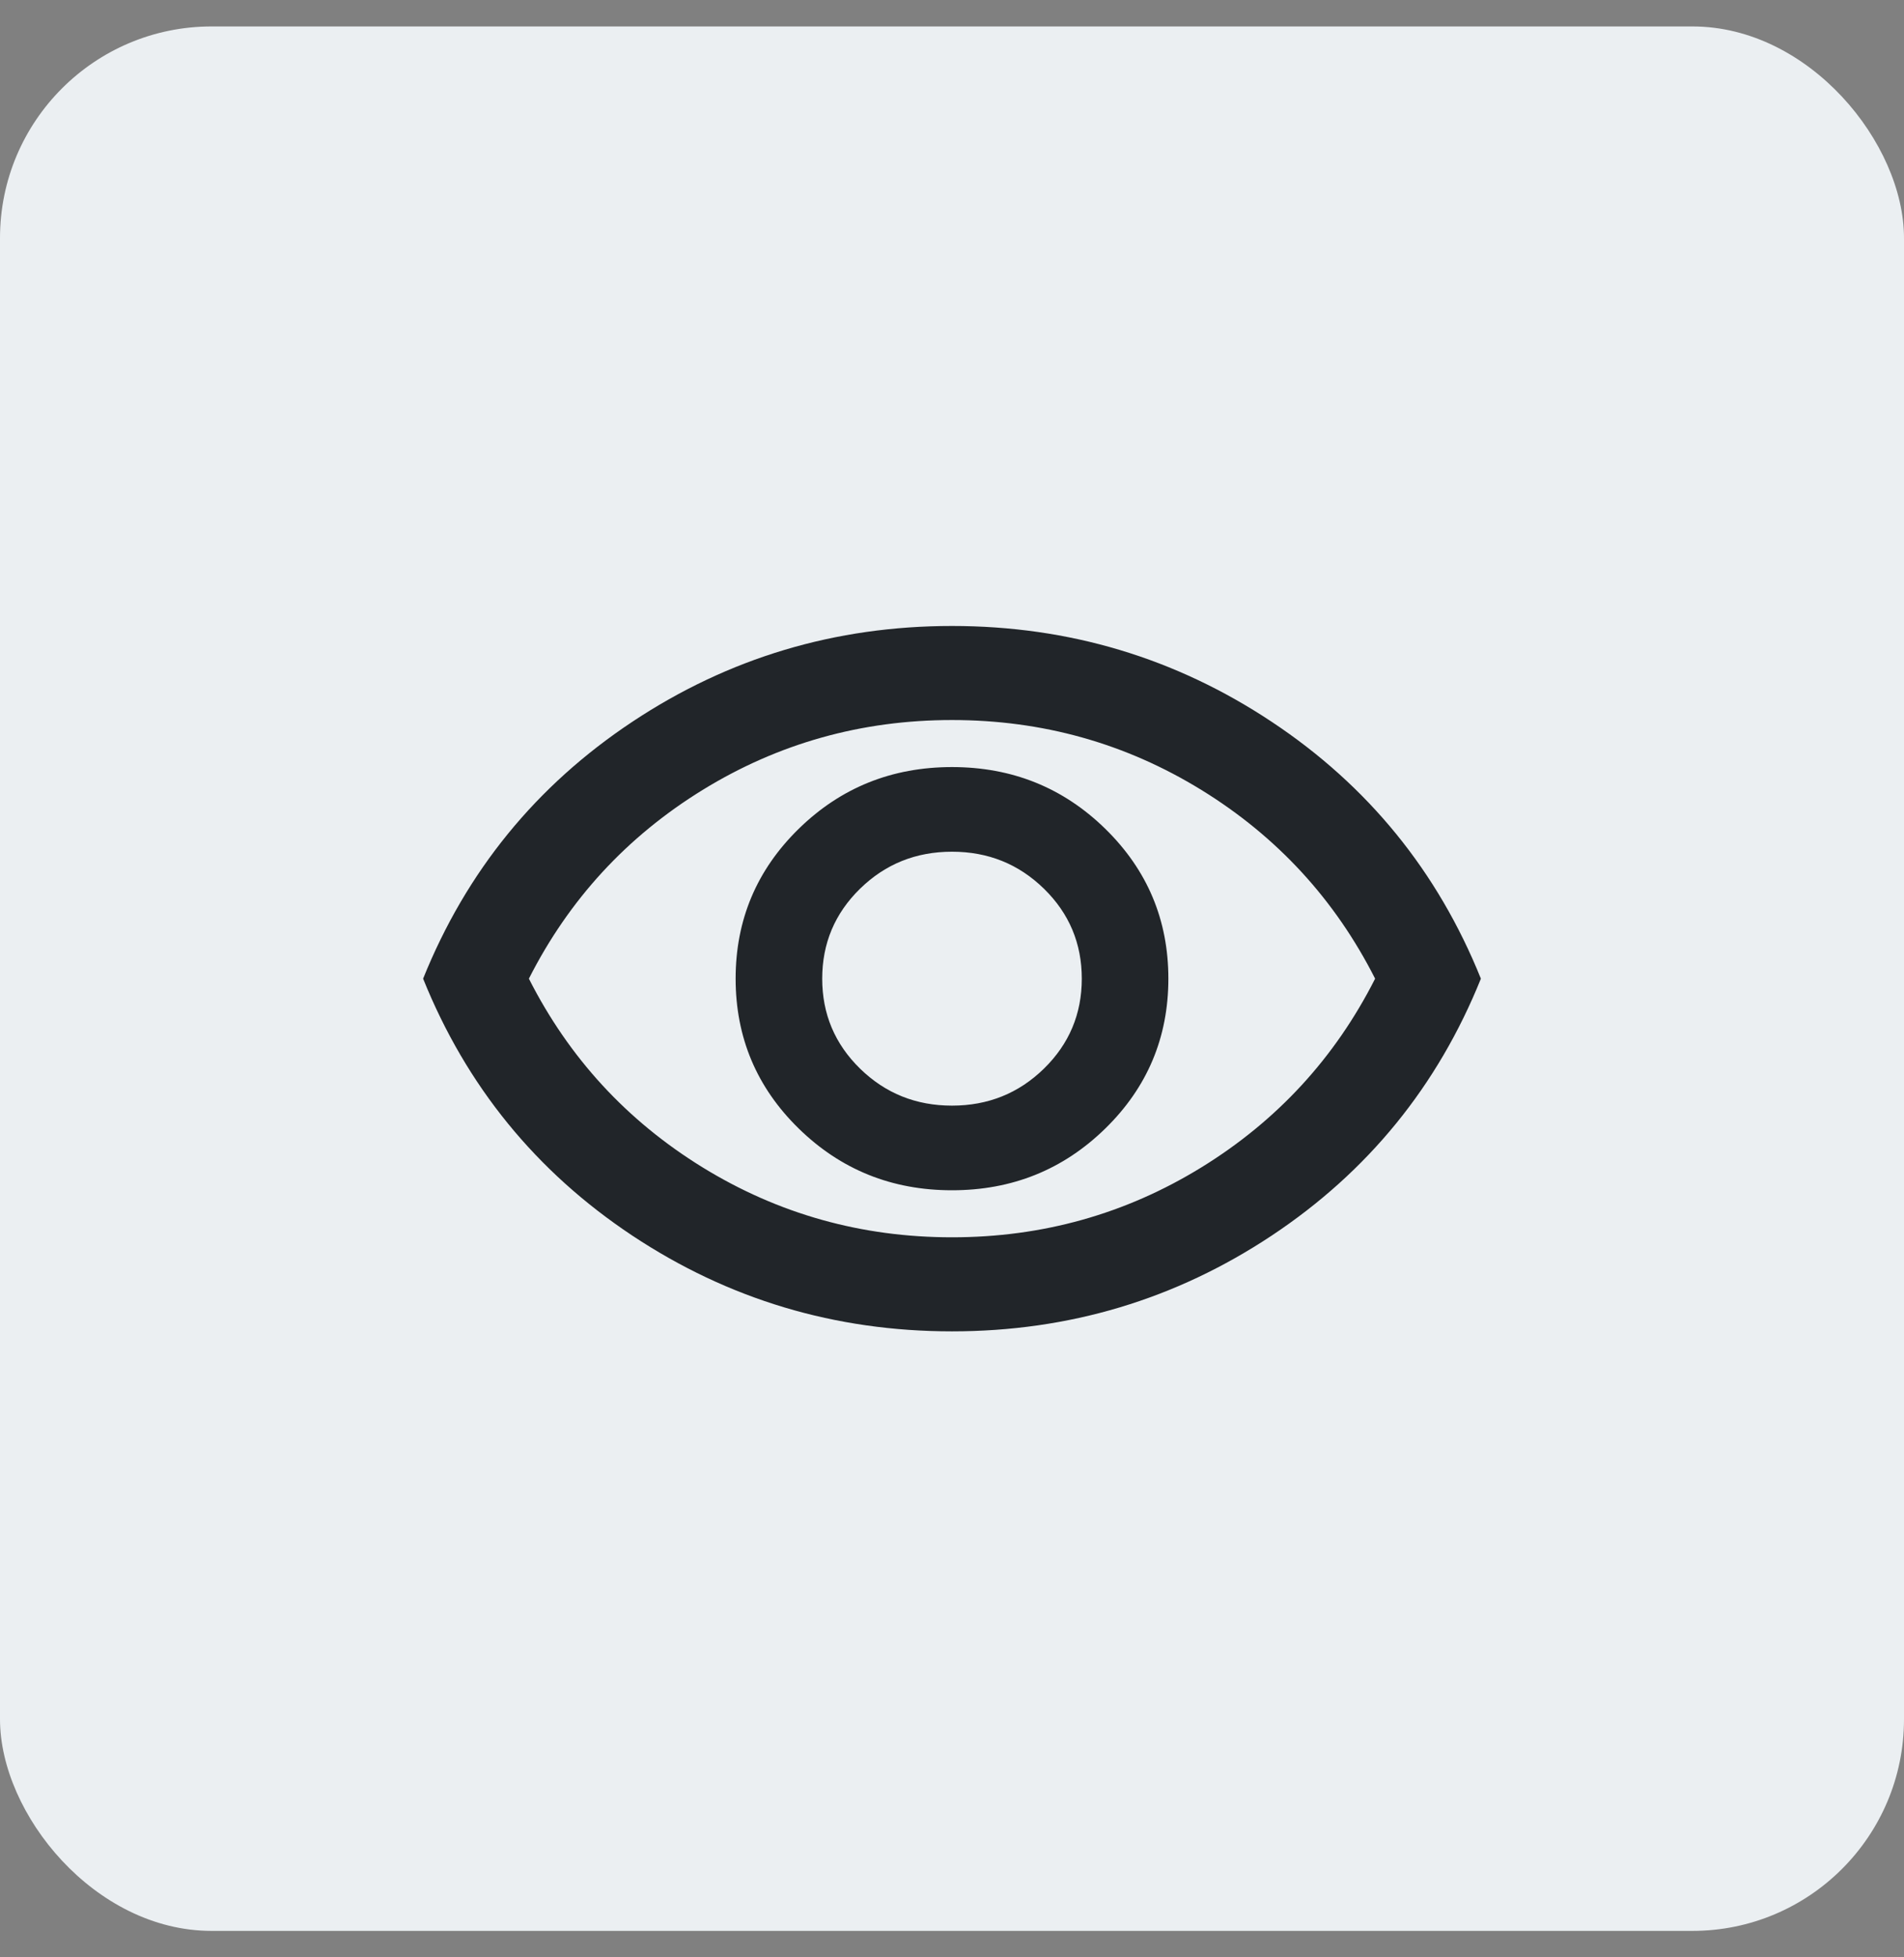 <svg
              width="36"
              height="37"
              viewBox="0 0 36 37"
              fill="none"
              xmlns="http://www.w3.org/2000/svg"
            >
              <rect x="0" y="0" width="36" height="37" fill="#808080" stroke="none"/>
              <rect y="0.5" width="36" height="36" rx="4" fill="#EBEFF2"></rect>
              <path
                d="M18 22.5C19.136 22.5 20.102 22.111 20.898 21.333C21.693 20.556 22.091 19.611 22.091 18.5C22.091 17.389 21.693 16.445 20.898 15.667C20.102 14.889 19.136 14.5 18 14.5C16.864 14.5 15.898 14.889 15.102 15.667C14.307 16.445 13.909 17.389 13.909 18.5C13.909 19.611 14.307 20.556 15.102 21.333C15.898 22.111 16.864 22.5 18 22.5ZM18 20.9C17.318 20.9 16.739 20.667 16.261 20.2C15.784 19.733 15.546 19.167 15.546 18.5C15.546 17.833 15.784 17.267 16.261 16.8C16.739 16.333 17.318 16.1 18 16.1C18.682 16.1 19.261 16.333 19.739 16.8C20.216 17.267 20.454 17.833 20.454 18.5C20.454 19.167 20.216 19.733 19.739 20.2C19.261 20.667 18.682 20.9 18 20.9ZM18 25.167C15.788 25.167 13.773 24.563 11.954 23.356C10.136 22.148 8.818 20.53 8 18.5C8.818 16.47 10.136 14.852 11.954 13.645C13.773 12.437 15.788 11.833 18 11.833C20.212 11.833 22.227 12.437 24.046 13.645C25.864 14.852 27.182 16.47 28 18.5C27.182 20.53 25.864 22.148 24.046 23.356C22.227 24.563 20.212 25.167 18 25.167ZM18 23.389C19.712 23.389 21.284 22.948 22.716 22.067C24.148 21.185 25.242 19.996 26 18.5C25.242 17.004 24.148 15.815 22.716 14.933C21.284 14.052 19.712 13.611 18 13.611C16.288 13.611 14.716 14.052 13.284 14.933C11.852 15.815 10.758 17.004 10 18.5C10.758 19.996 11.852 21.185 13.284 22.067C14.716 22.948 16.288 23.389 18 23.389Z"
                fill="#212529"></path>
            </svg>